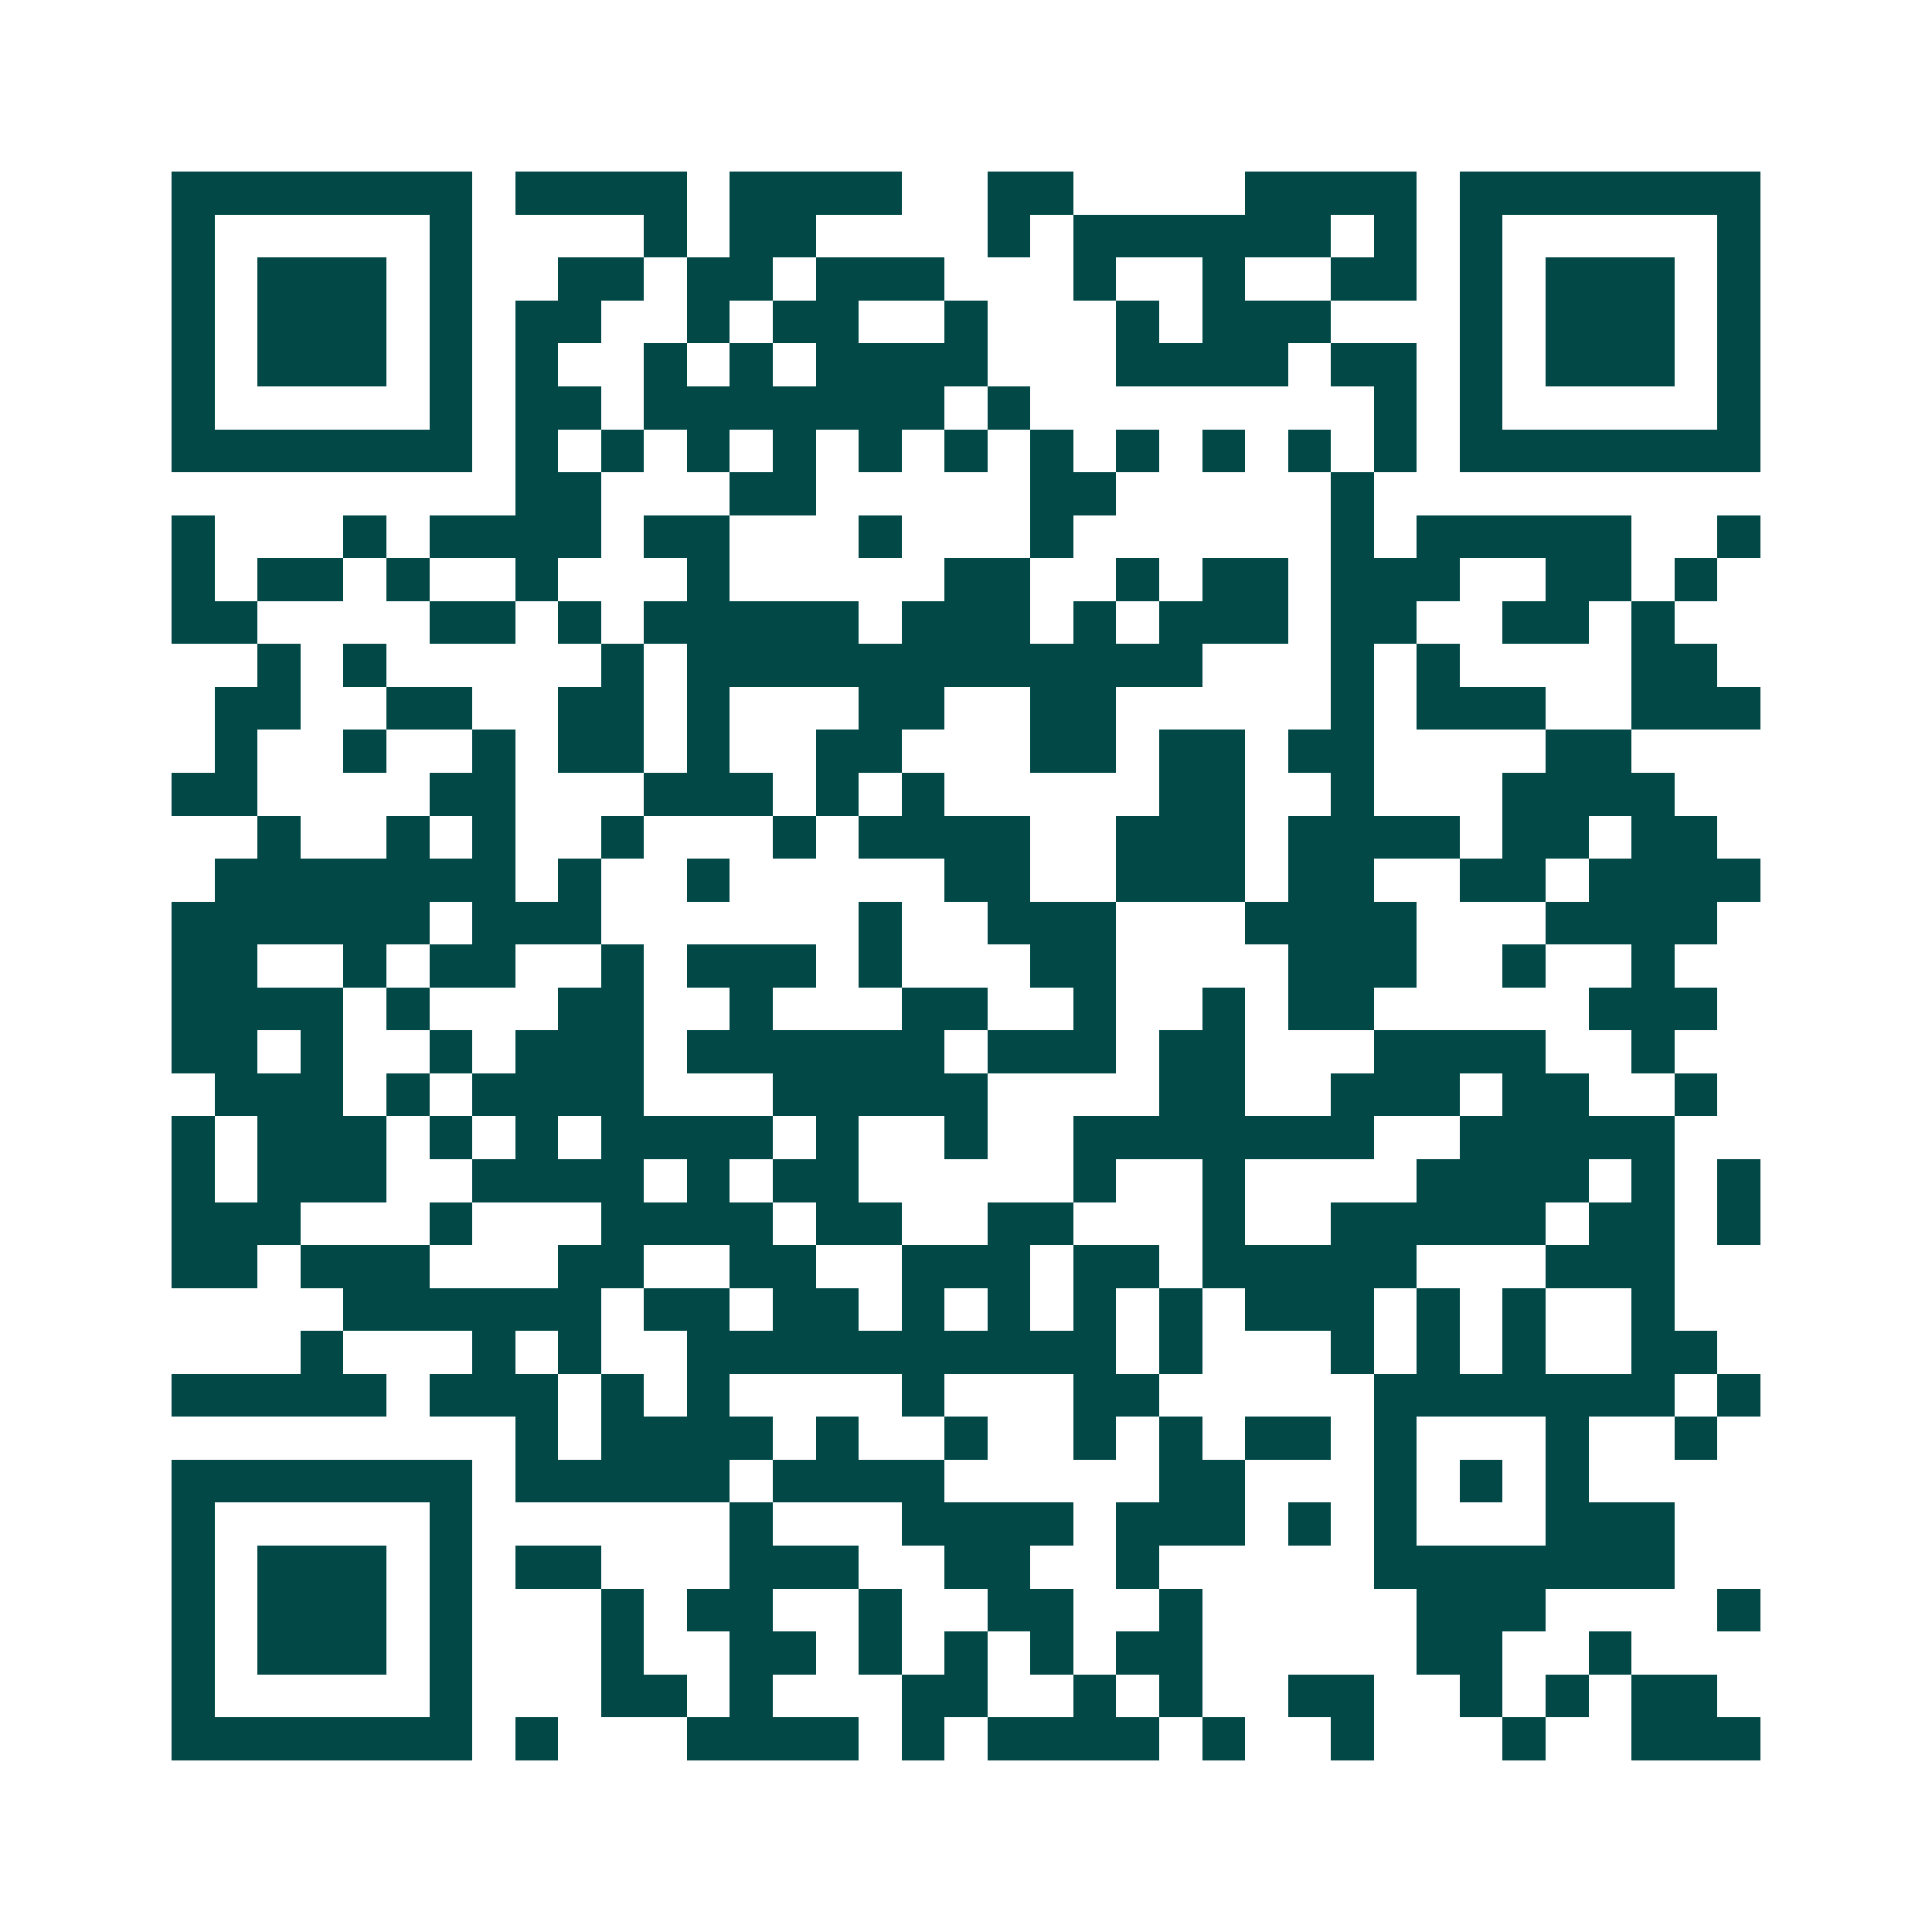 <svg xmlns="http://www.w3.org/2000/svg" width="200" height="200" viewBox="0 0 45 45" shape-rendering="crispEdges"><path fill="#ffffff" d="M0 0h45v45H0z"/><path stroke="#014847" d="M4 4.5h7m1 0h4m1 0h4m2 0h2m4 0h4m1 0h7M4 5.5h1m5 0h1m4 0h1m1 0h2m4 0h1m1 0h6m1 0h1m1 0h1m5 0h1M4 6.5h1m1 0h3m1 0h1m2 0h2m1 0h2m1 0h3m3 0h1m2 0h1m2 0h2m1 0h1m1 0h3m1 0h1M4 7.5h1m1 0h3m1 0h1m1 0h2m2 0h1m1 0h2m2 0h1m3 0h1m1 0h3m3 0h1m1 0h3m1 0h1M4 8.5h1m1 0h3m1 0h1m1 0h1m2 0h1m1 0h1m1 0h4m3 0h4m1 0h2m1 0h1m1 0h3m1 0h1M4 9.5h1m5 0h1m1 0h2m1 0h7m1 0h1m8 0h1m1 0h1m5 0h1M4 10.5h7m1 0h1m1 0h1m1 0h1m1 0h1m1 0h1m1 0h1m1 0h1m1 0h1m1 0h1m1 0h1m1 0h1m1 0h7M12 11.5h2m3 0h2m5 0h2m5 0h1M4 12.5h1m3 0h1m1 0h4m1 0h2m3 0h1m3 0h1m6 0h1m1 0h5m2 0h1M4 13.5h1m1 0h2m1 0h1m2 0h1m3 0h1m5 0h2m2 0h1m1 0h2m1 0h3m2 0h2m1 0h1M4 14.5h2m4 0h2m1 0h1m1 0h5m1 0h3m1 0h1m1 0h3m1 0h2m2 0h2m1 0h1M6 15.5h1m1 0h1m5 0h1m1 0h12m3 0h1m1 0h1m4 0h2M5 16.5h2m2 0h2m2 0h2m1 0h1m3 0h2m2 0h2m5 0h1m1 0h3m2 0h3M5 17.5h1m2 0h1m2 0h1m1 0h2m1 0h1m2 0h2m3 0h2m1 0h2m1 0h2m4 0h2M4 18.5h2m4 0h2m3 0h3m1 0h1m1 0h1m5 0h2m2 0h1m3 0h4M6 19.5h1m2 0h1m1 0h1m2 0h1m3 0h1m1 0h4m2 0h3m1 0h4m1 0h2m1 0h2M5 20.5h7m1 0h1m2 0h1m5 0h2m2 0h3m1 0h2m2 0h2m1 0h4M4 21.5h6m1 0h3m6 0h1m2 0h3m3 0h4m3 0h4M4 22.5h2m2 0h1m1 0h2m2 0h1m1 0h3m1 0h1m3 0h2m4 0h3m2 0h1m2 0h1M4 23.5h4m1 0h1m3 0h2m2 0h1m3 0h2m2 0h1m2 0h1m1 0h2m5 0h3M4 24.5h2m1 0h1m2 0h1m1 0h3m1 0h6m1 0h3m1 0h2m3 0h4m2 0h1M5 25.5h3m1 0h1m1 0h4m3 0h5m4 0h2m2 0h3m1 0h2m2 0h1M4 26.5h1m1 0h3m1 0h1m1 0h1m1 0h4m1 0h1m2 0h1m2 0h7m2 0h5M4 27.5h1m1 0h3m2 0h4m1 0h1m1 0h2m5 0h1m2 0h1m4 0h4m1 0h1m1 0h1M4 28.5h3m3 0h1m3 0h4m1 0h2m2 0h2m3 0h1m2 0h5m1 0h2m1 0h1M4 29.5h2m1 0h3m3 0h2m2 0h2m2 0h3m1 0h2m1 0h5m3 0h3M8 30.5h6m1 0h2m1 0h2m1 0h1m1 0h1m1 0h1m1 0h1m1 0h3m1 0h1m1 0h1m2 0h1M7 31.5h1m3 0h1m1 0h1m2 0h10m1 0h1m3 0h1m1 0h1m1 0h1m2 0h2M4 32.5h5m1 0h3m1 0h1m1 0h1m4 0h1m3 0h2m5 0h7m1 0h1M12 33.5h1m1 0h4m1 0h1m2 0h1m2 0h1m1 0h1m1 0h2m1 0h1m3 0h1m2 0h1M4 34.5h7m1 0h5m1 0h4m5 0h2m3 0h1m1 0h1m1 0h1M4 35.5h1m5 0h1m6 0h1m3 0h4m1 0h3m1 0h1m1 0h1m3 0h3M4 36.5h1m1 0h3m1 0h1m1 0h2m3 0h3m2 0h2m2 0h1m5 0h7M4 37.5h1m1 0h3m1 0h1m3 0h1m1 0h2m2 0h1m2 0h2m2 0h1m5 0h3m4 0h1M4 38.5h1m1 0h3m1 0h1m3 0h1m2 0h2m1 0h1m1 0h1m1 0h1m1 0h2m5 0h2m2 0h1M4 39.5h1m5 0h1m3 0h2m1 0h1m3 0h2m2 0h1m1 0h1m2 0h2m2 0h1m1 0h1m1 0h2M4 40.5h7m1 0h1m3 0h4m1 0h1m1 0h4m1 0h1m2 0h1m3 0h1m2 0h3"/></svg>
